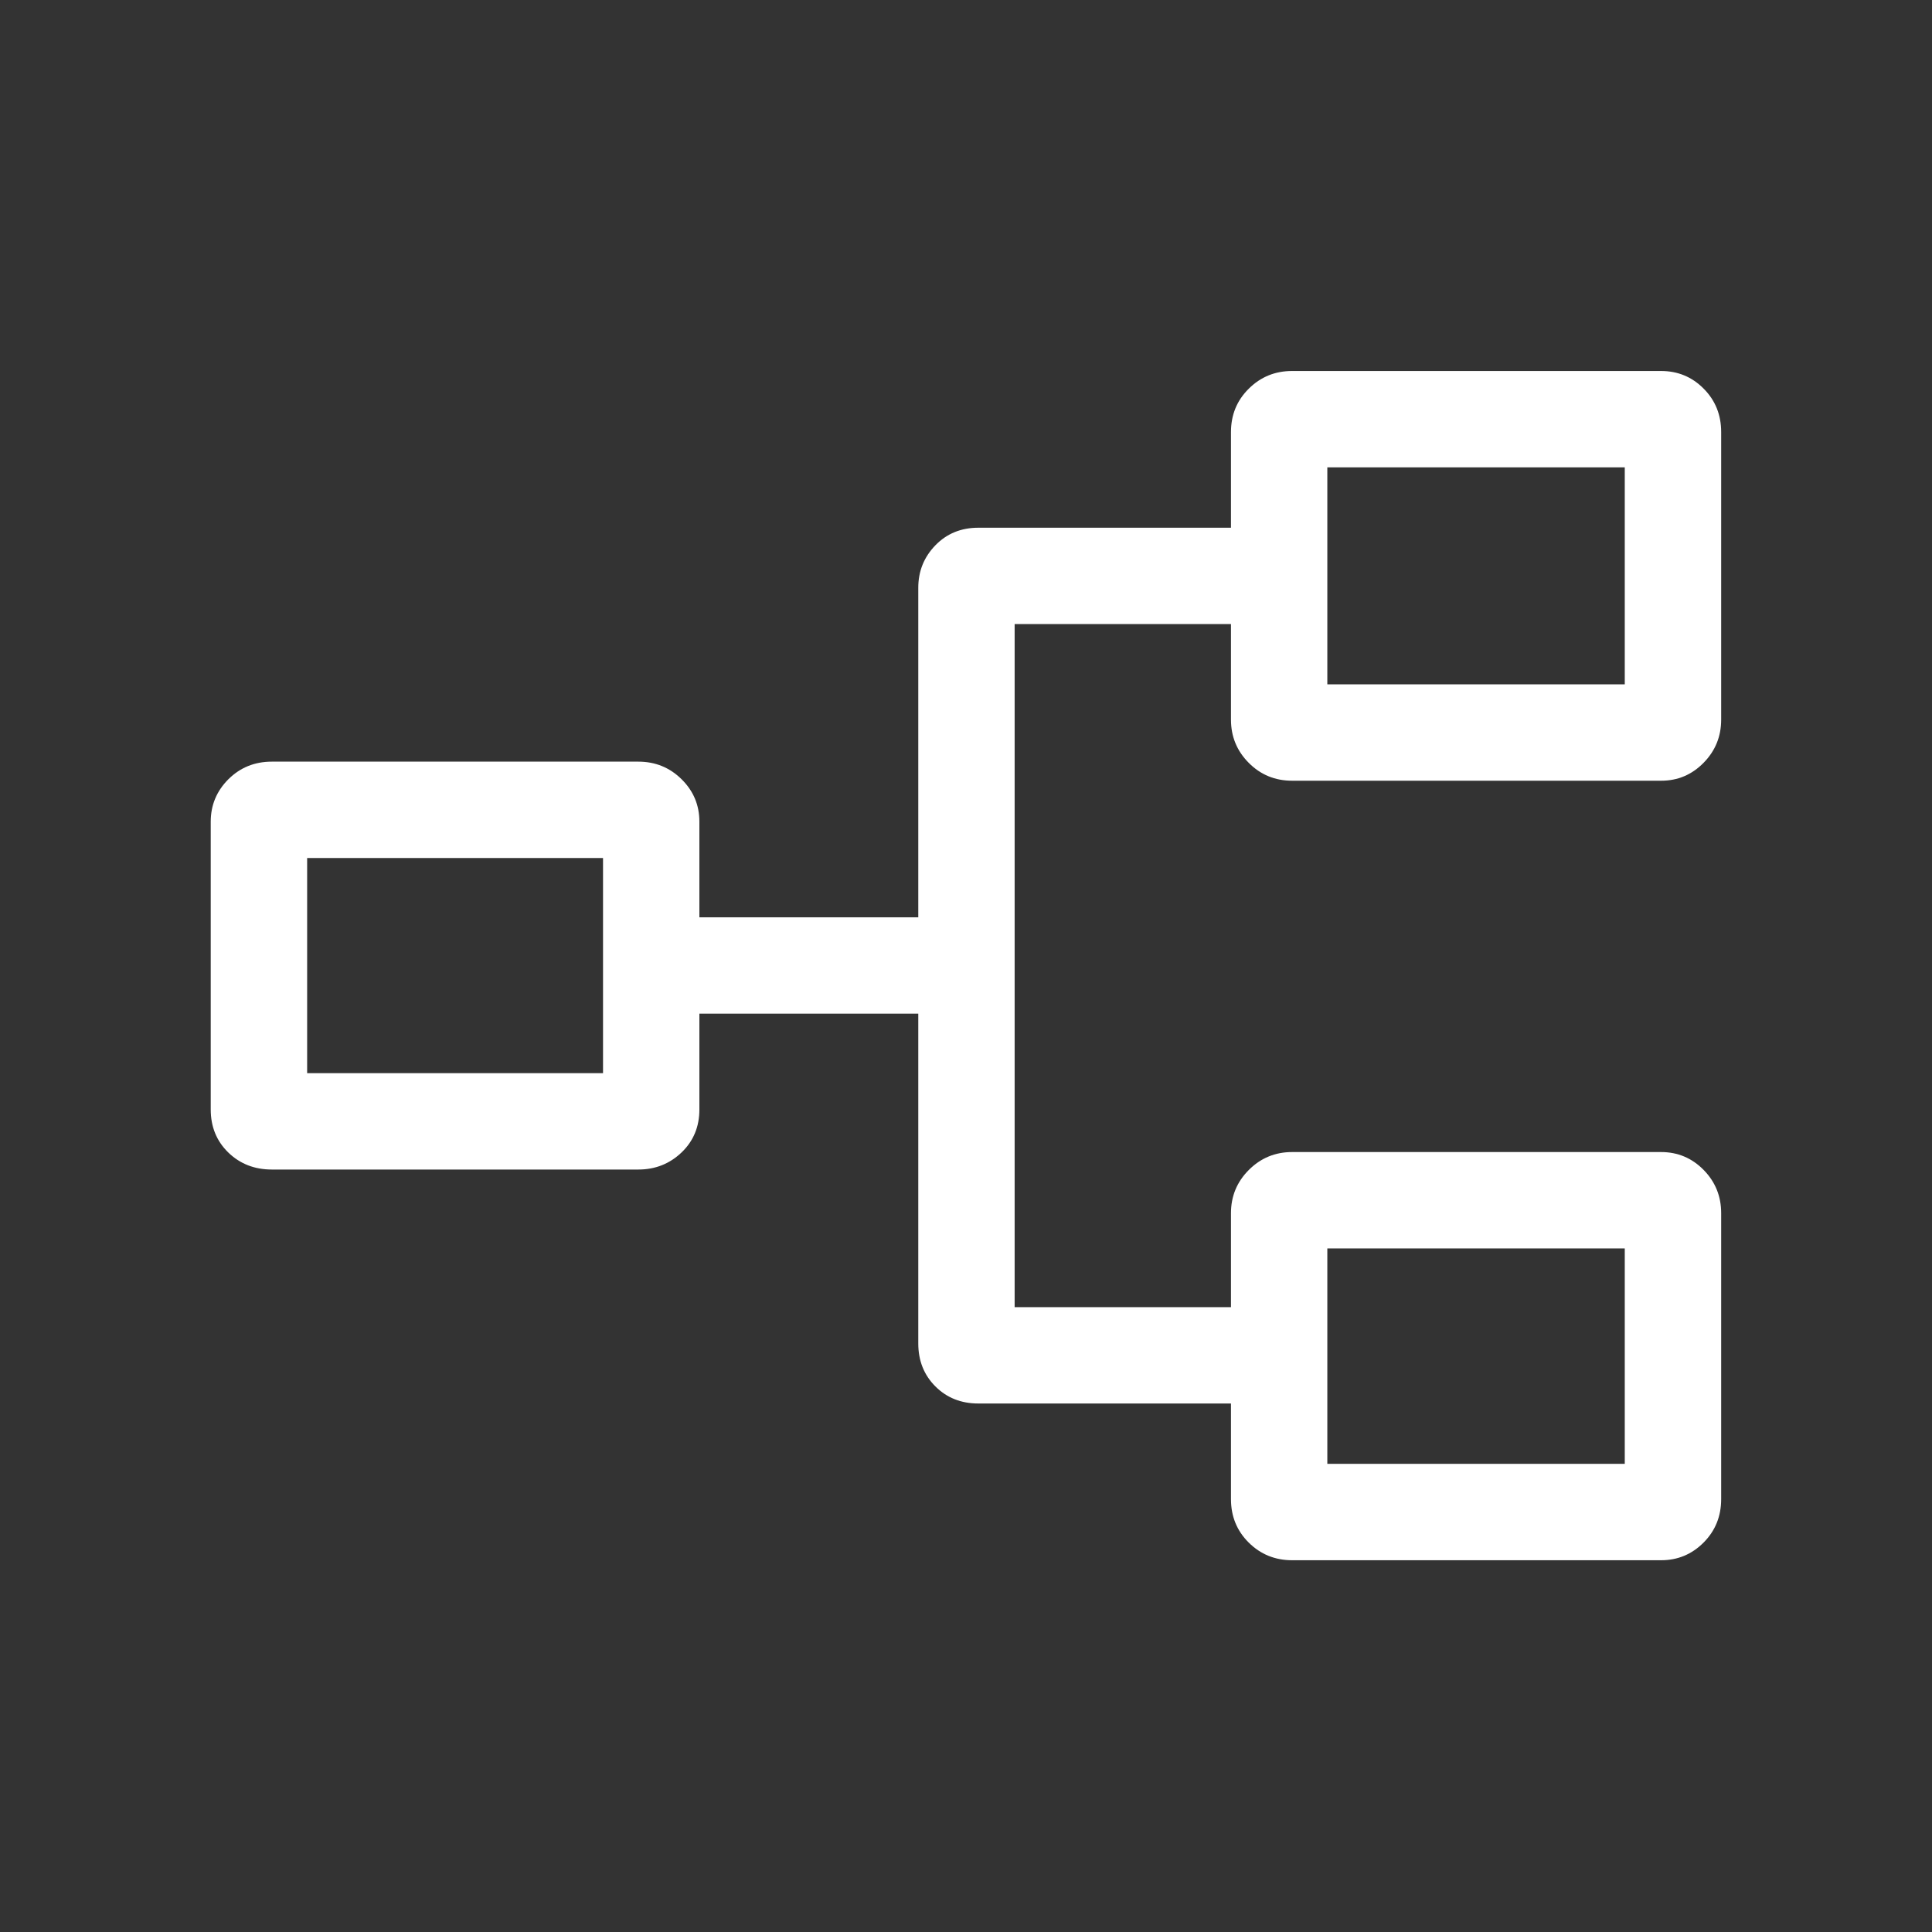 <svg width="40" height="40" viewBox="0 0 40 40" fill="none" xmlns="http://www.w3.org/2000/svg">
<rect x="0" y="0" width="40" height="40" fill="#333333" stroke="none"/>
<path d="M26.752 32.303C26.399 32.303 26.099 32.181 25.854 31.938C25.608 31.694 25.486 31.394 25.486 31.038V29.058H20.255C19.899 29.058 19.602 28.94 19.366 28.704C19.13 28.468 19.012 28.172 19.012 27.815V20.987H14.48V22.971C14.48 23.328 14.357 23.625 14.11 23.861C13.864 24.096 13.565 24.214 13.215 24.214H5.629C5.269 24.214 4.968 24.096 4.726 23.861C4.484 23.625 4.363 23.328 4.363 22.971V17.012C4.363 16.67 4.485 16.377 4.728 16.134C4.972 15.891 5.272 15.769 5.628 15.769H13.215C13.568 15.769 13.867 15.891 14.112 16.134C14.358 16.377 14.48 16.67 14.48 17.012V18.992H19.012V12.169C19.012 11.826 19.13 11.534 19.366 11.29C19.602 11.047 19.899 10.926 20.255 10.926H25.486V8.946C25.486 8.589 25.609 8.289 25.856 8.046C26.102 7.802 26.401 7.681 26.751 7.681H34.39C34.736 7.681 35.03 7.802 35.272 8.046C35.514 8.289 35.635 8.589 35.635 8.946V14.899C35.635 15.249 35.513 15.547 35.27 15.794C35.027 16.041 34.734 16.164 34.392 16.164H26.752C26.399 16.164 26.099 16.041 25.854 15.794C25.608 15.547 25.486 15.249 25.486 14.899V12.921H21.007V27.063H25.486V25.117C25.486 24.767 25.609 24.469 25.856 24.222C26.102 23.976 26.401 23.852 26.751 23.852H34.39C34.736 23.852 35.03 23.976 35.272 24.222C35.514 24.469 35.635 24.767 35.635 25.117V31.038C35.635 31.394 35.513 31.694 35.27 31.938C35.027 32.181 34.734 32.303 34.392 32.303H26.752ZM27.481 30.307H33.639V25.847H27.481V30.307ZM6.359 22.219H12.485V17.764H6.359V22.219ZM27.481 14.169H33.639V9.676H27.481V14.169Z" fill="white" style="fill:white;fill-opacity:1;"/>
</svg>
